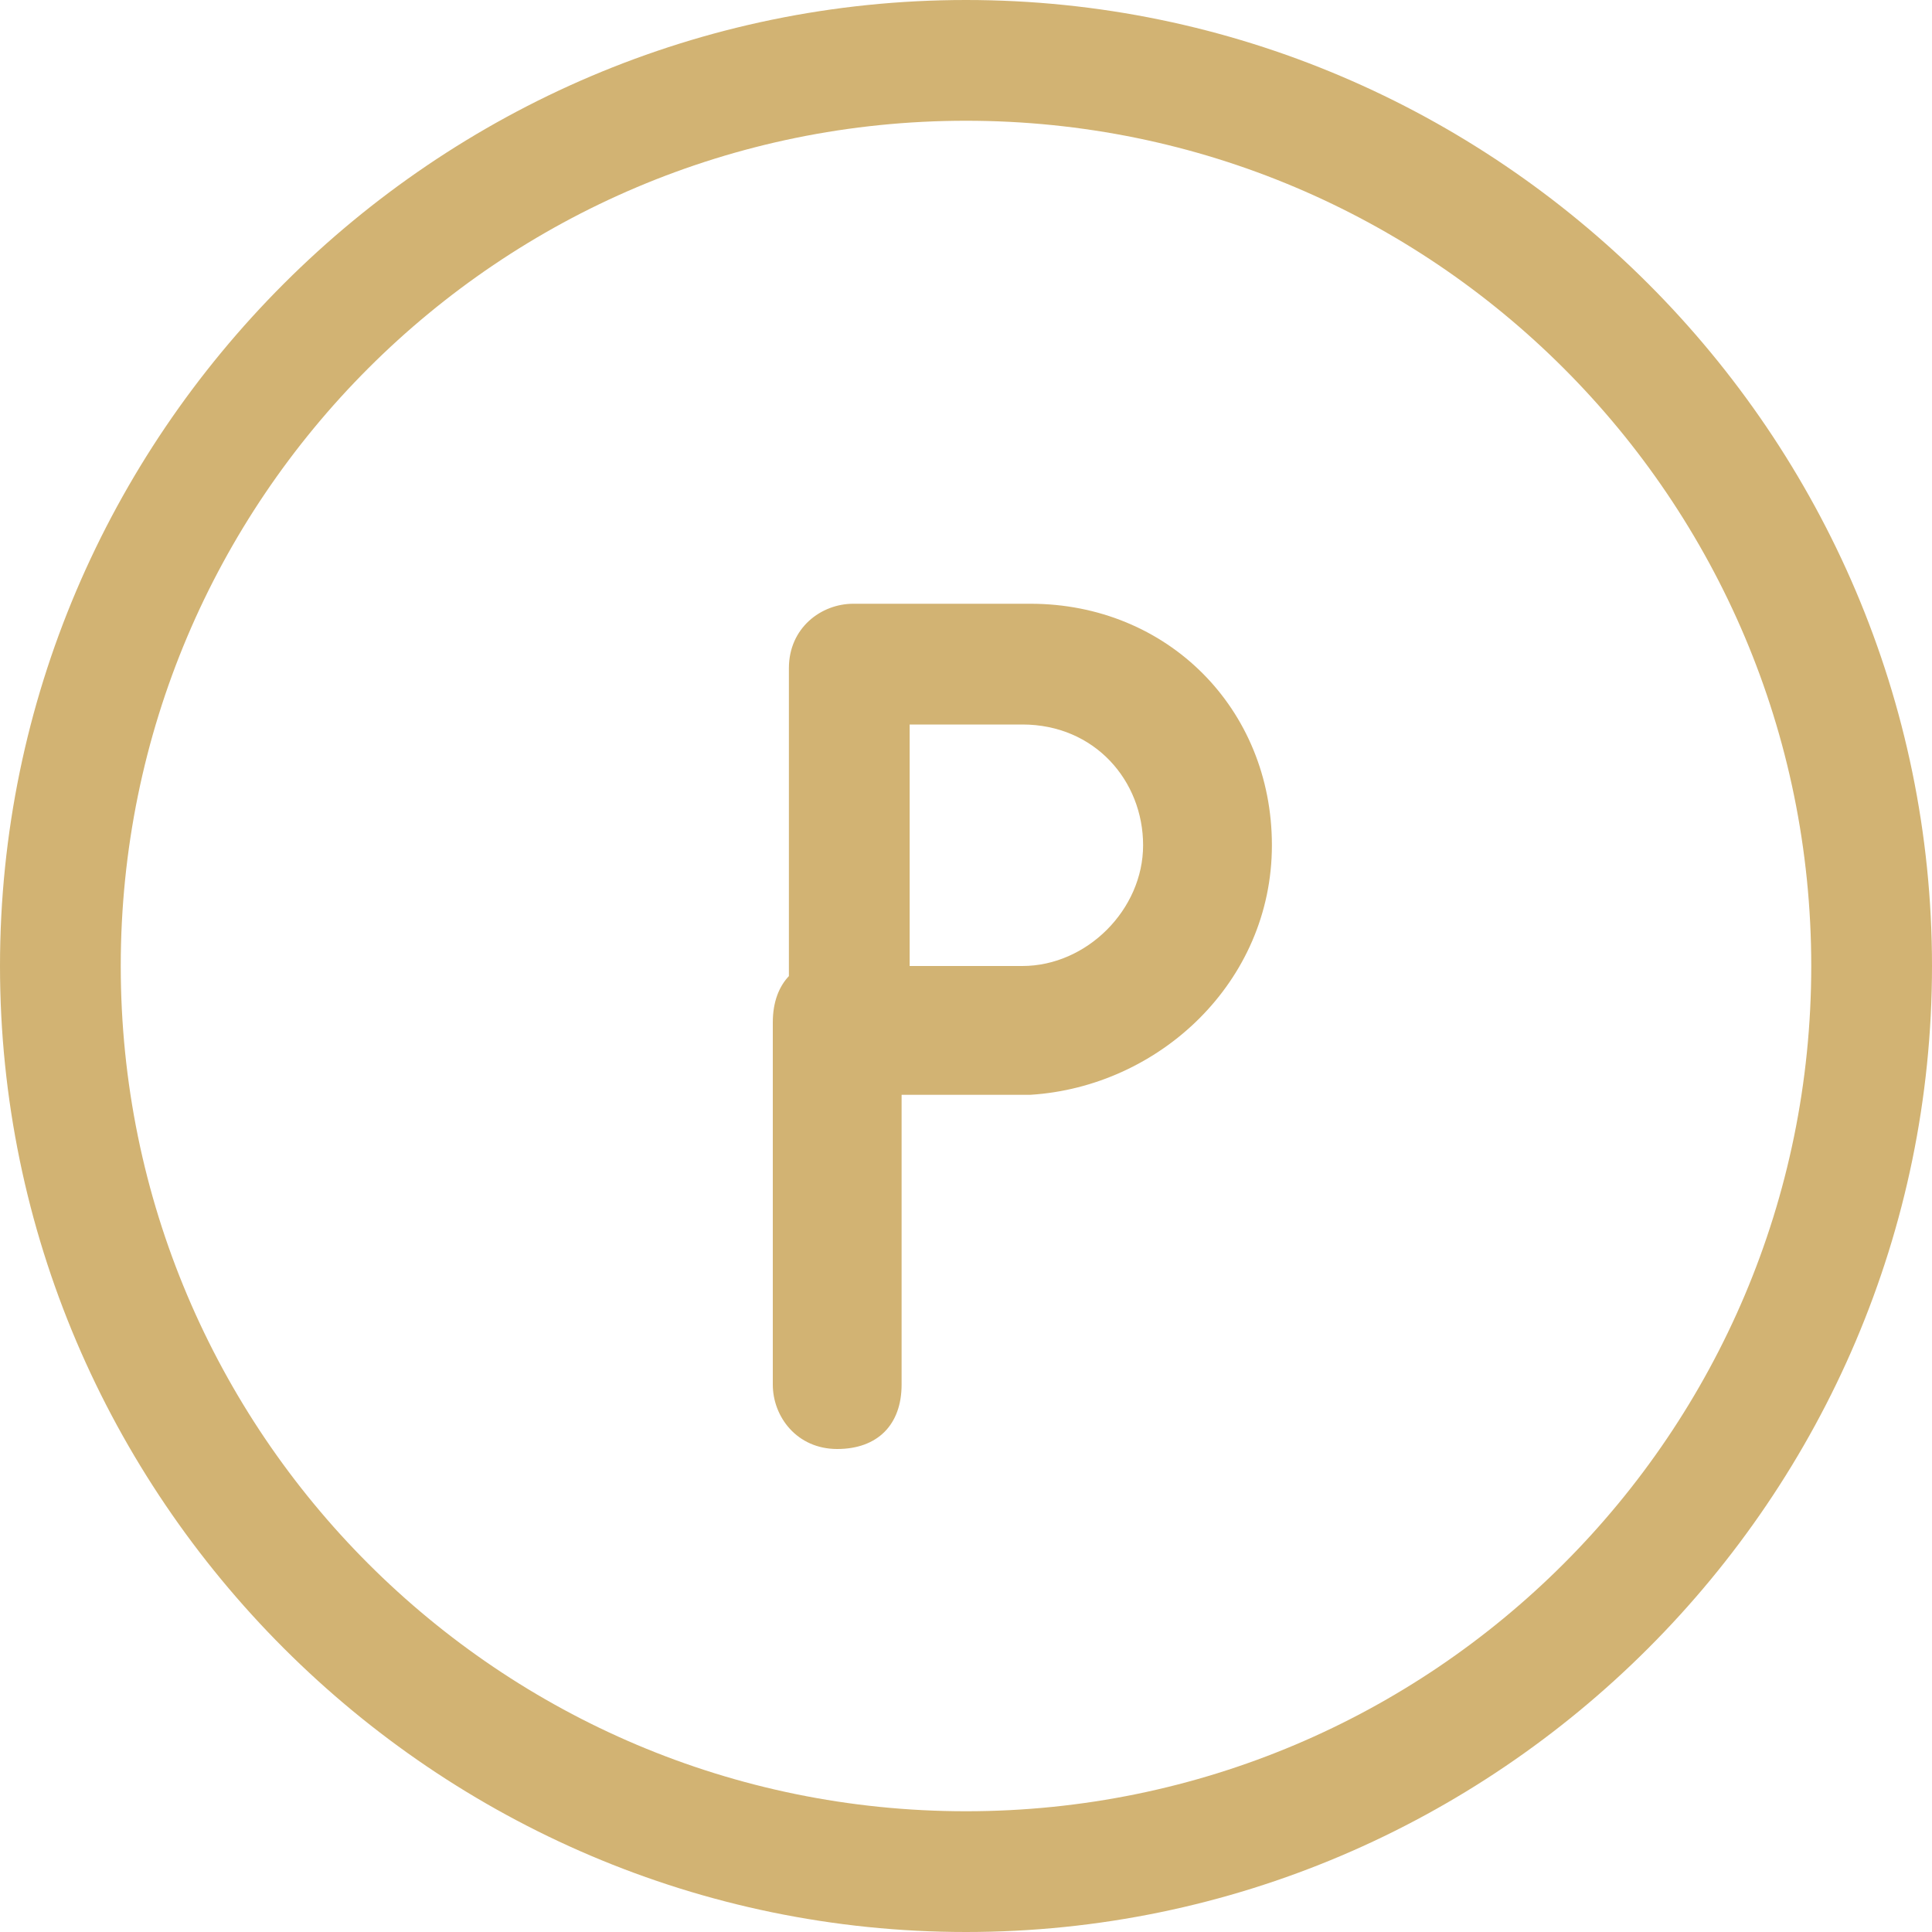 <?xml version="1.0" encoding="utf-8"?>
<!-- Generator: Adobe Illustrator 27.5.0, SVG Export Plug-In . SVG Version: 6.00 Build 0)  -->
<svg version="1.1" id="Warstwa_1" xmlns="http://www.w3.org/2000/svg" xmlns:xlink="http://www.w3.org/1999/xlink" x="0px" y="0px"
	 viewBox="0 0 24 24" style="enable-background:new 0 0 24 24;" xml:space="preserve">
<style type="text/css">
	.st0{fill:#D2B373;}
</style>
<path class="st0" d="M22.5,12c0,5.8-4.7,10.5-10.5,10.5S1.5,17.8,1.5,12S6.2,1.5,12,1.5S22.5,6.2,22.5,12z M24,12
	c0-6.6-5.4-12-12-12S0,5.4,0,12s5.4,12,12,12S24,18.6,24,12z M14.2,10.5c0,0.8-0.7,1.5-1.5,1.5h-2.2l0.8,0.8V8.2L10.5,9h2.2
	C13.6,9,14.2,9.7,14.2,10.5z M15.8,10.5c0-1.7-1.3-3-3-3h-2.2c-0.4,0-0.8,0.3-0.8,0.8v4.5c0,0.4,0.3,0.8,0.8,0.8h2.2
	C14.4,13.5,15.8,12.2,15.8,10.5z M11.2,17.2v-4.5c0-0.4-0.3-0.8-0.8-0.8s-0.8,0.3-0.8,0.8v4.5c0,0.4,0.3,0.8,0.8,0.8
	S11.2,17.7,11.2,17.2z"/>
</svg>
